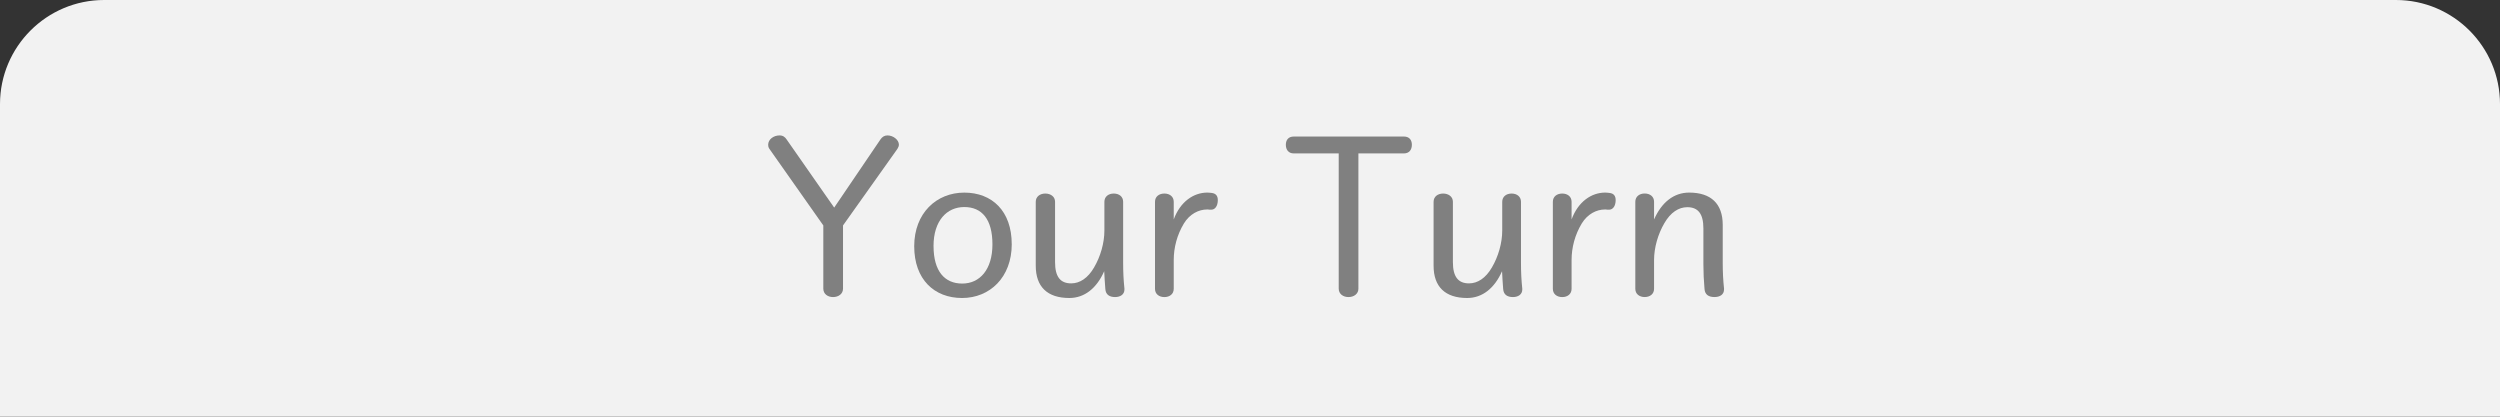 <?xml version="1.0" encoding="UTF-8"?><svg id="_レイヤー_2" xmlns="http://www.w3.org/2000/svg" width="120" height="20" viewBox="0 0 120 20"><rect x="0" y="0" width="120" height="20" fill="#333333" stroke="none"/><defs><style>.cls-1{fill:gray;}.cls-2{fill:#f2f2f2;}</style></defs><g id="_レイヤー_2-2"><path class="cls-2" d="m5,0h110c2.76,0,5,2.24,5,5v15H0V5C0,2.24,2.24,0,5,0Z"/><path class="cls-1" d="m42.265,6.688c.081-.117.188-.188.333-.188.288,0,.549.225.549.44,0,.072-.027.136-.072.207l-2.61,3.674v3.033c0,.252-.216.405-.478.405s-.468-.153-.468-.405v-3.033l-2.593-3.683c-.045-.072-.054-.126-.054-.188,0-.262.261-.45.549-.45.162,0,.261.081.333.188l2.287,3.277,2.224-3.277Z"/><path class="cls-1" d="m48.564,11.72c0,1.594-1.054,2.584-2.386,2.584s-2.296-.891-2.296-2.484,1.071-2.575,2.404-2.575,2.277.883,2.277,2.476Zm-3.754.091c0,1.206.531,1.8,1.377,1.8s1.45-.675,1.45-1.881-.505-1.792-1.351-1.792-1.477.666-1.477,1.873Z"/><path class="cls-1" d="m53.974,13.89c0,.252-.207.369-.45.369-.27,0-.45-.117-.468-.387-.027-.315-.036-.55-.054-.855-.36.819-.945,1.287-1.675,1.287-1.054,0-1.611-.54-1.611-1.548v-3.07c0-.252.207-.396.459-.396s.468.145.468.396v2.898c0,.712.262,1.018.774,1.018.414,0,.802-.252,1.099-.765.306-.522.495-1.171.495-1.773v-1.378c0-.252.198-.396.45-.396s.45.145.45.396v2.926c0,.441.018.828.062,1.242v.036Z"/><path class="cls-1" d="m56.339,10.532c.315-.855.955-1.288,1.612-1.288.071,0,.152.01.225.019.18.026.279.135.279.342,0,.297-.145.459-.307.459h-.099c-.036-.009-.072-.009-.108-.009-.404,0-.837.216-1.116.675-.324.541-.486,1.144-.486,1.756v1.378c0,.252-.197.396-.449.396s-.45-.144-.45-.396v-4.178c0-.252.197-.396.45-.396s.449.145.449.396v.847Z"/><path class="cls-1" d="m65.204,13.854c0,.252-.216.405-.477.405s-.469-.153-.469-.405v-6.49h-2.16c-.243,0-.378-.172-.378-.414s.135-.396.378-.396h5.293c.243,0,.379.153.379.396s-.136.414-.379.414h-2.188v6.49Z"/><path class="cls-1" d="m73.07,13.89c0,.252-.207.369-.45.369-.27,0-.45-.117-.468-.387-.027-.315-.036-.55-.054-.855-.36.819-.945,1.287-1.675,1.287-1.054,0-1.611-.54-1.611-1.548v-3.07c0-.252.207-.396.459-.396s.468.145.468.396v2.898c0,.712.262,1.018.774,1.018.414,0,.802-.252,1.099-.765.306-.522.495-1.171.495-1.773v-1.378c0-.252.198-.396.45-.396s.45.145.45.396v2.926c0,.441.018.828.062,1.242v.036Z"/><path class="cls-1" d="m75.436,10.532c.315-.855.955-1.288,1.612-1.288.071,0,.152.01.225.019.18.026.279.135.279.342,0,.297-.145.459-.307.459h-.099c-.036-.009-.072-.009-.108-.009-.404,0-.837.216-1.116.675-.324.541-.486,1.144-.486,1.756v1.378c0,.252-.197.396-.449.396s-.45-.144-.45-.396v-4.178c0-.252.197-.396.45-.396s.449.145.449.396v.847Z"/><path class="cls-1" d="m79.396,10.532c.36-.819.945-1.288,1.684-1.288,1.054,0,1.611.54,1.611,1.549v1.818c0,.441.019.828.063,1.242v.036c0,.252-.198.369-.46.369-.278,0-.459-.117-.477-.387-.036-.405-.054-.783-.054-1.188v-1.72c0-.711-.262-1.018-.774-1.018-.414,0-.802.252-1.099.766-.306.522-.495,1.17-.495,1.773v1.378c0,.252-.198.396-.45.396s-.45-.144-.45-.396v-4.178c0-.252.198-.396.45-.396s.45.145.45.396v.847Z"/></g></svg>